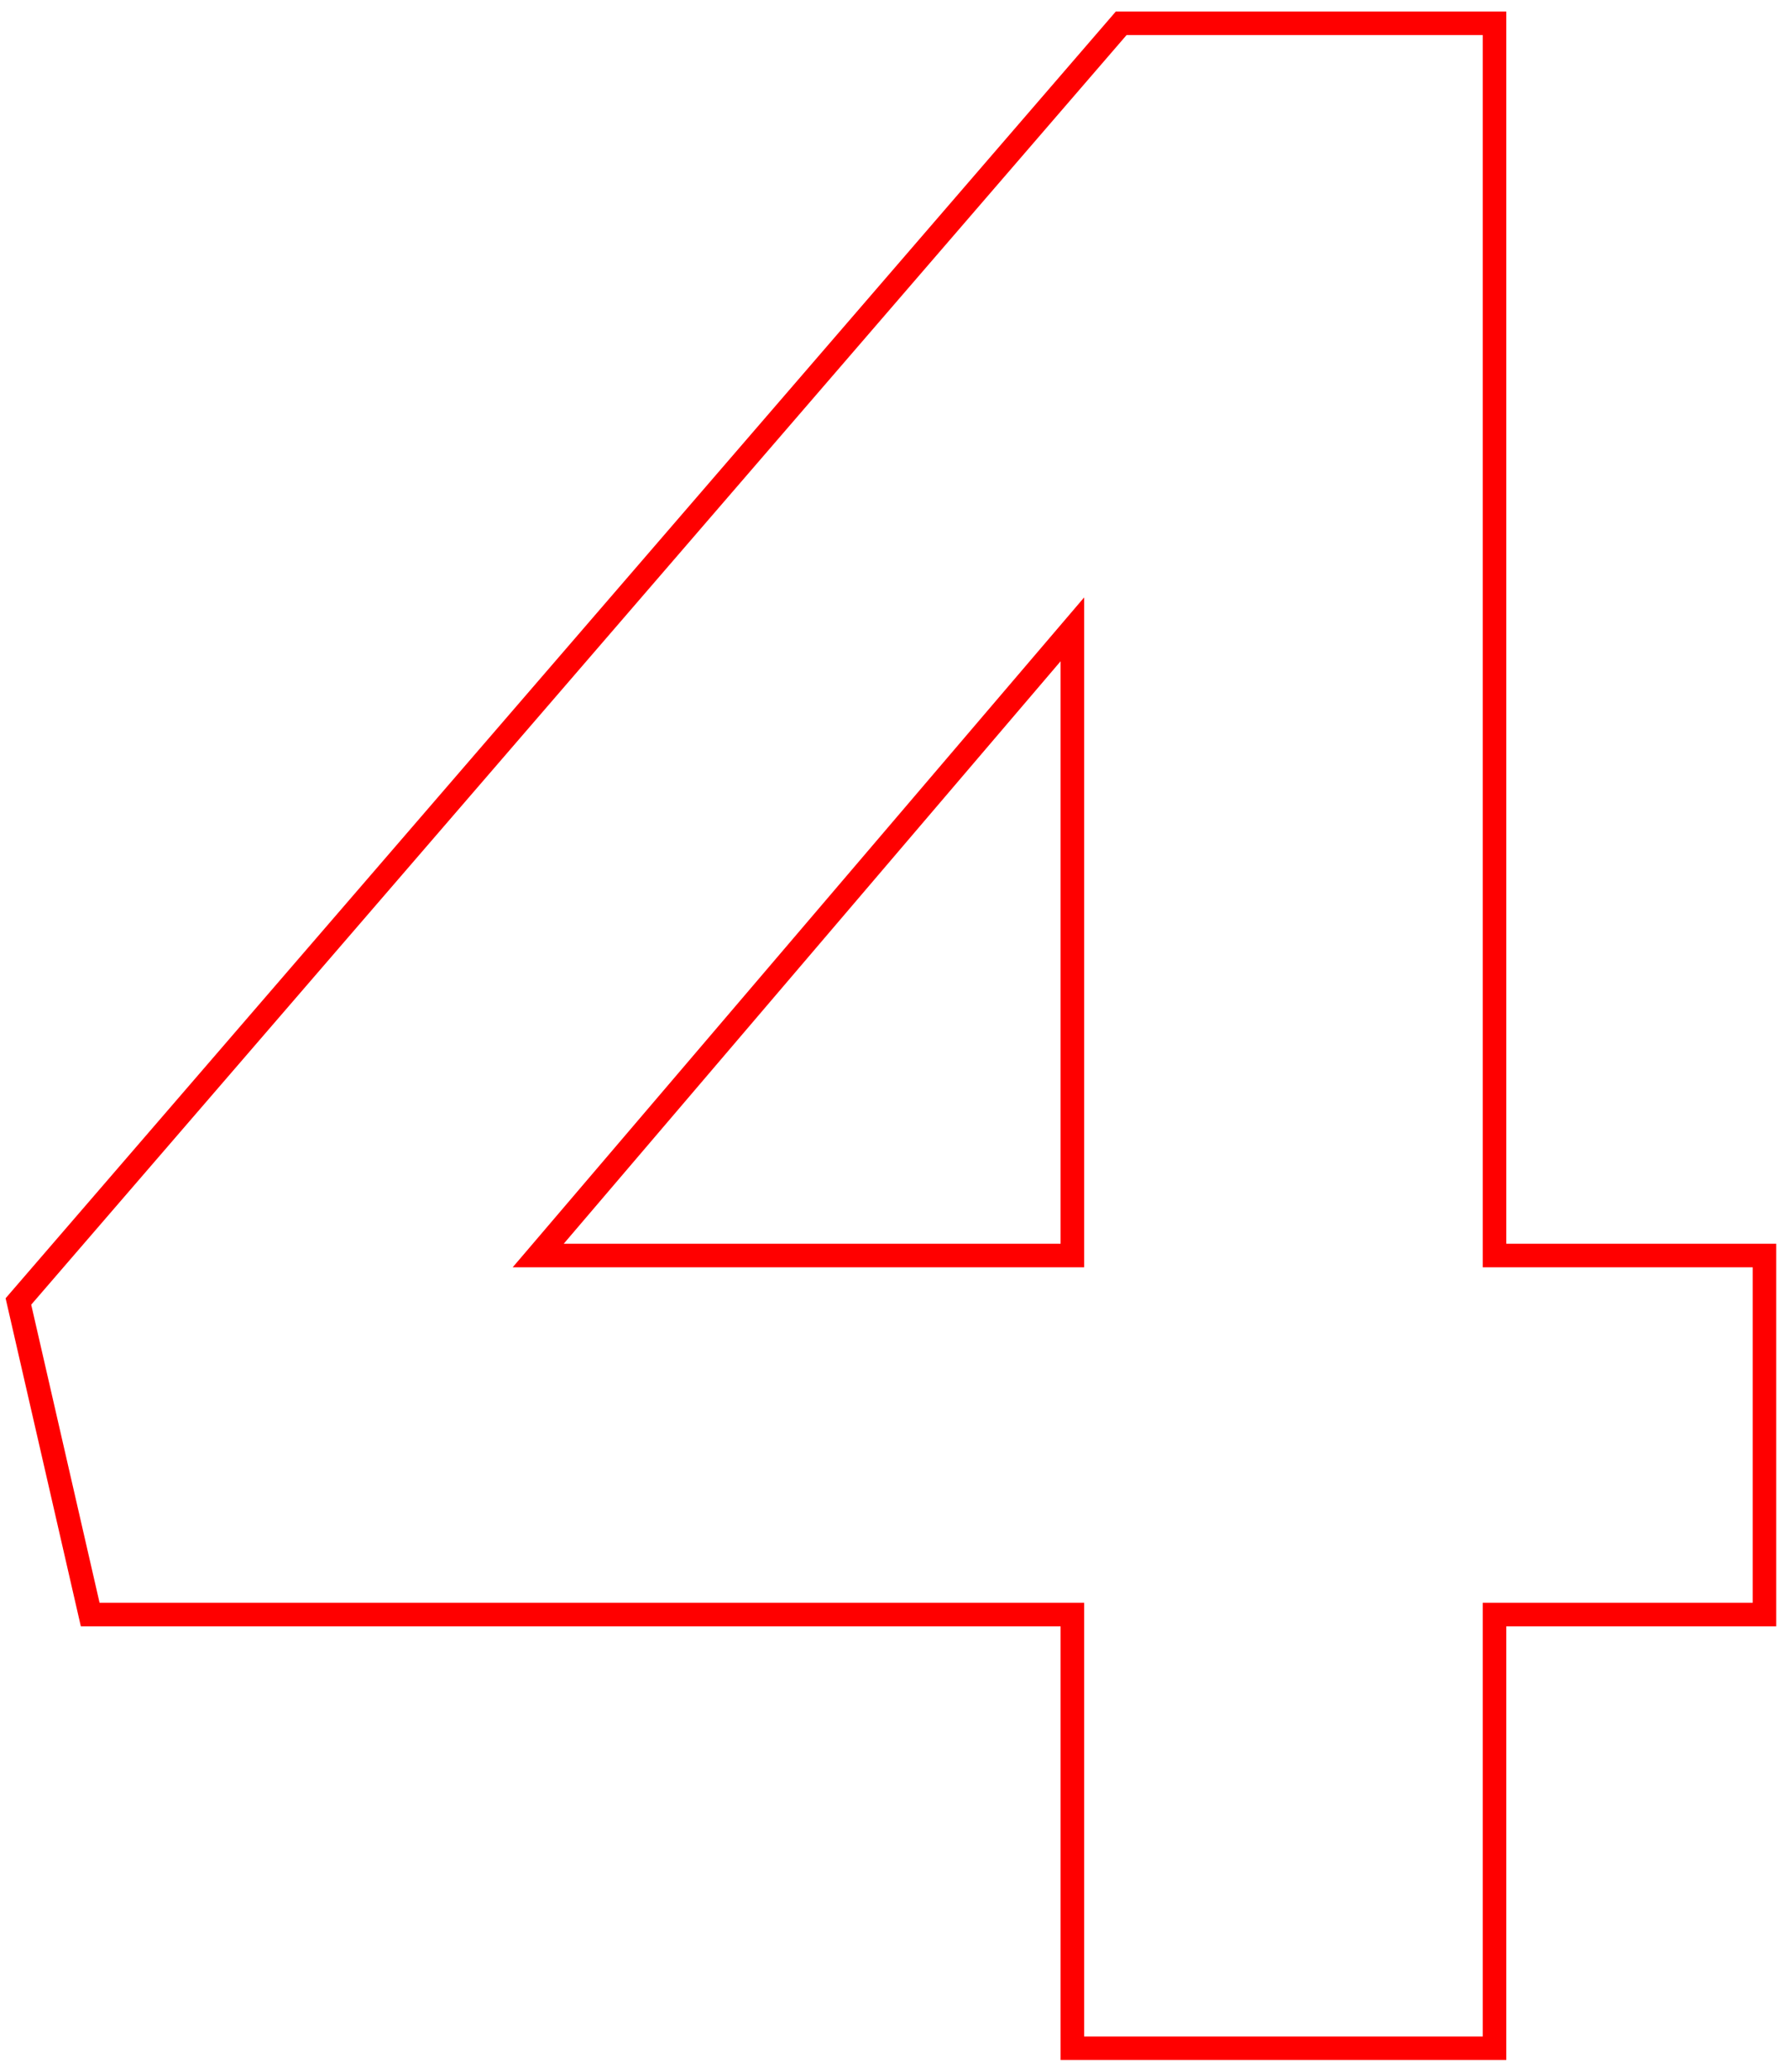 <?xml version="1.0" encoding="UTF-8"?> <svg xmlns="http://www.w3.org/2000/svg" width="76" height="88" viewBox="0 0 76 88" fill="none"> <path d="M45.556 87H45.056V87.5H45.556V87ZM45.556 68.578H46.056V68.078H45.556V68.578ZM3.832 68.578L3.345 68.69L3.434 69.078H3.832V68.578ZM0.782 55.28L0.403 54.953L0.238 55.145L0.295 55.392L0.782 55.28ZM47.63 0.99V0.49H47.401L47.252 0.663L47.63 0.99ZM63.49 0.99H63.99V0.49H63.49V0.99ZM63.49 53.328H62.99V53.828H63.49V53.328ZM74.958 53.328H75.458V52.828H74.958V53.328ZM74.958 68.578V69.078H75.458V68.578H74.958ZM63.49 68.578V68.078H62.99V68.578H63.49ZM63.49 87V87.5H63.99V87H63.49ZM22.864 53.328L22.484 53.004L21.78 53.828H22.864V53.328ZM45.556 53.328V53.828H46.056V53.328H45.556ZM45.556 26.732H46.056V25.376L45.176 26.407L45.556 26.732ZM46.056 87V68.578H45.056V87H46.056ZM45.556 68.078H3.832V69.078H45.556V68.078ZM4.319 68.466L1.269 55.168L0.295 55.392L3.345 68.69L4.319 68.466ZM1.161 55.607L48.008 1.317L47.252 0.663L0.403 54.953L1.161 55.607ZM47.63 1.49H63.49V0.49H47.63V1.49ZM62.99 0.99V53.328H63.99V0.99H62.99ZM63.49 53.828H74.958V52.828H63.49V53.828ZM74.458 53.328V68.578H75.458V53.328H74.458ZM74.958 68.078H63.49V69.078H74.958V68.078ZM62.99 68.578V87H63.99V68.578H62.99ZM63.49 86.5H45.556V87.5H63.49V86.5ZM22.864 53.828H45.556V52.828H22.864V53.828ZM46.056 53.328V26.732H45.056V53.328H46.056ZM45.176 26.407L22.484 53.004L23.244 53.653L45.936 27.056L45.176 26.407Z" fill="#FF0000"></path> </svg> 